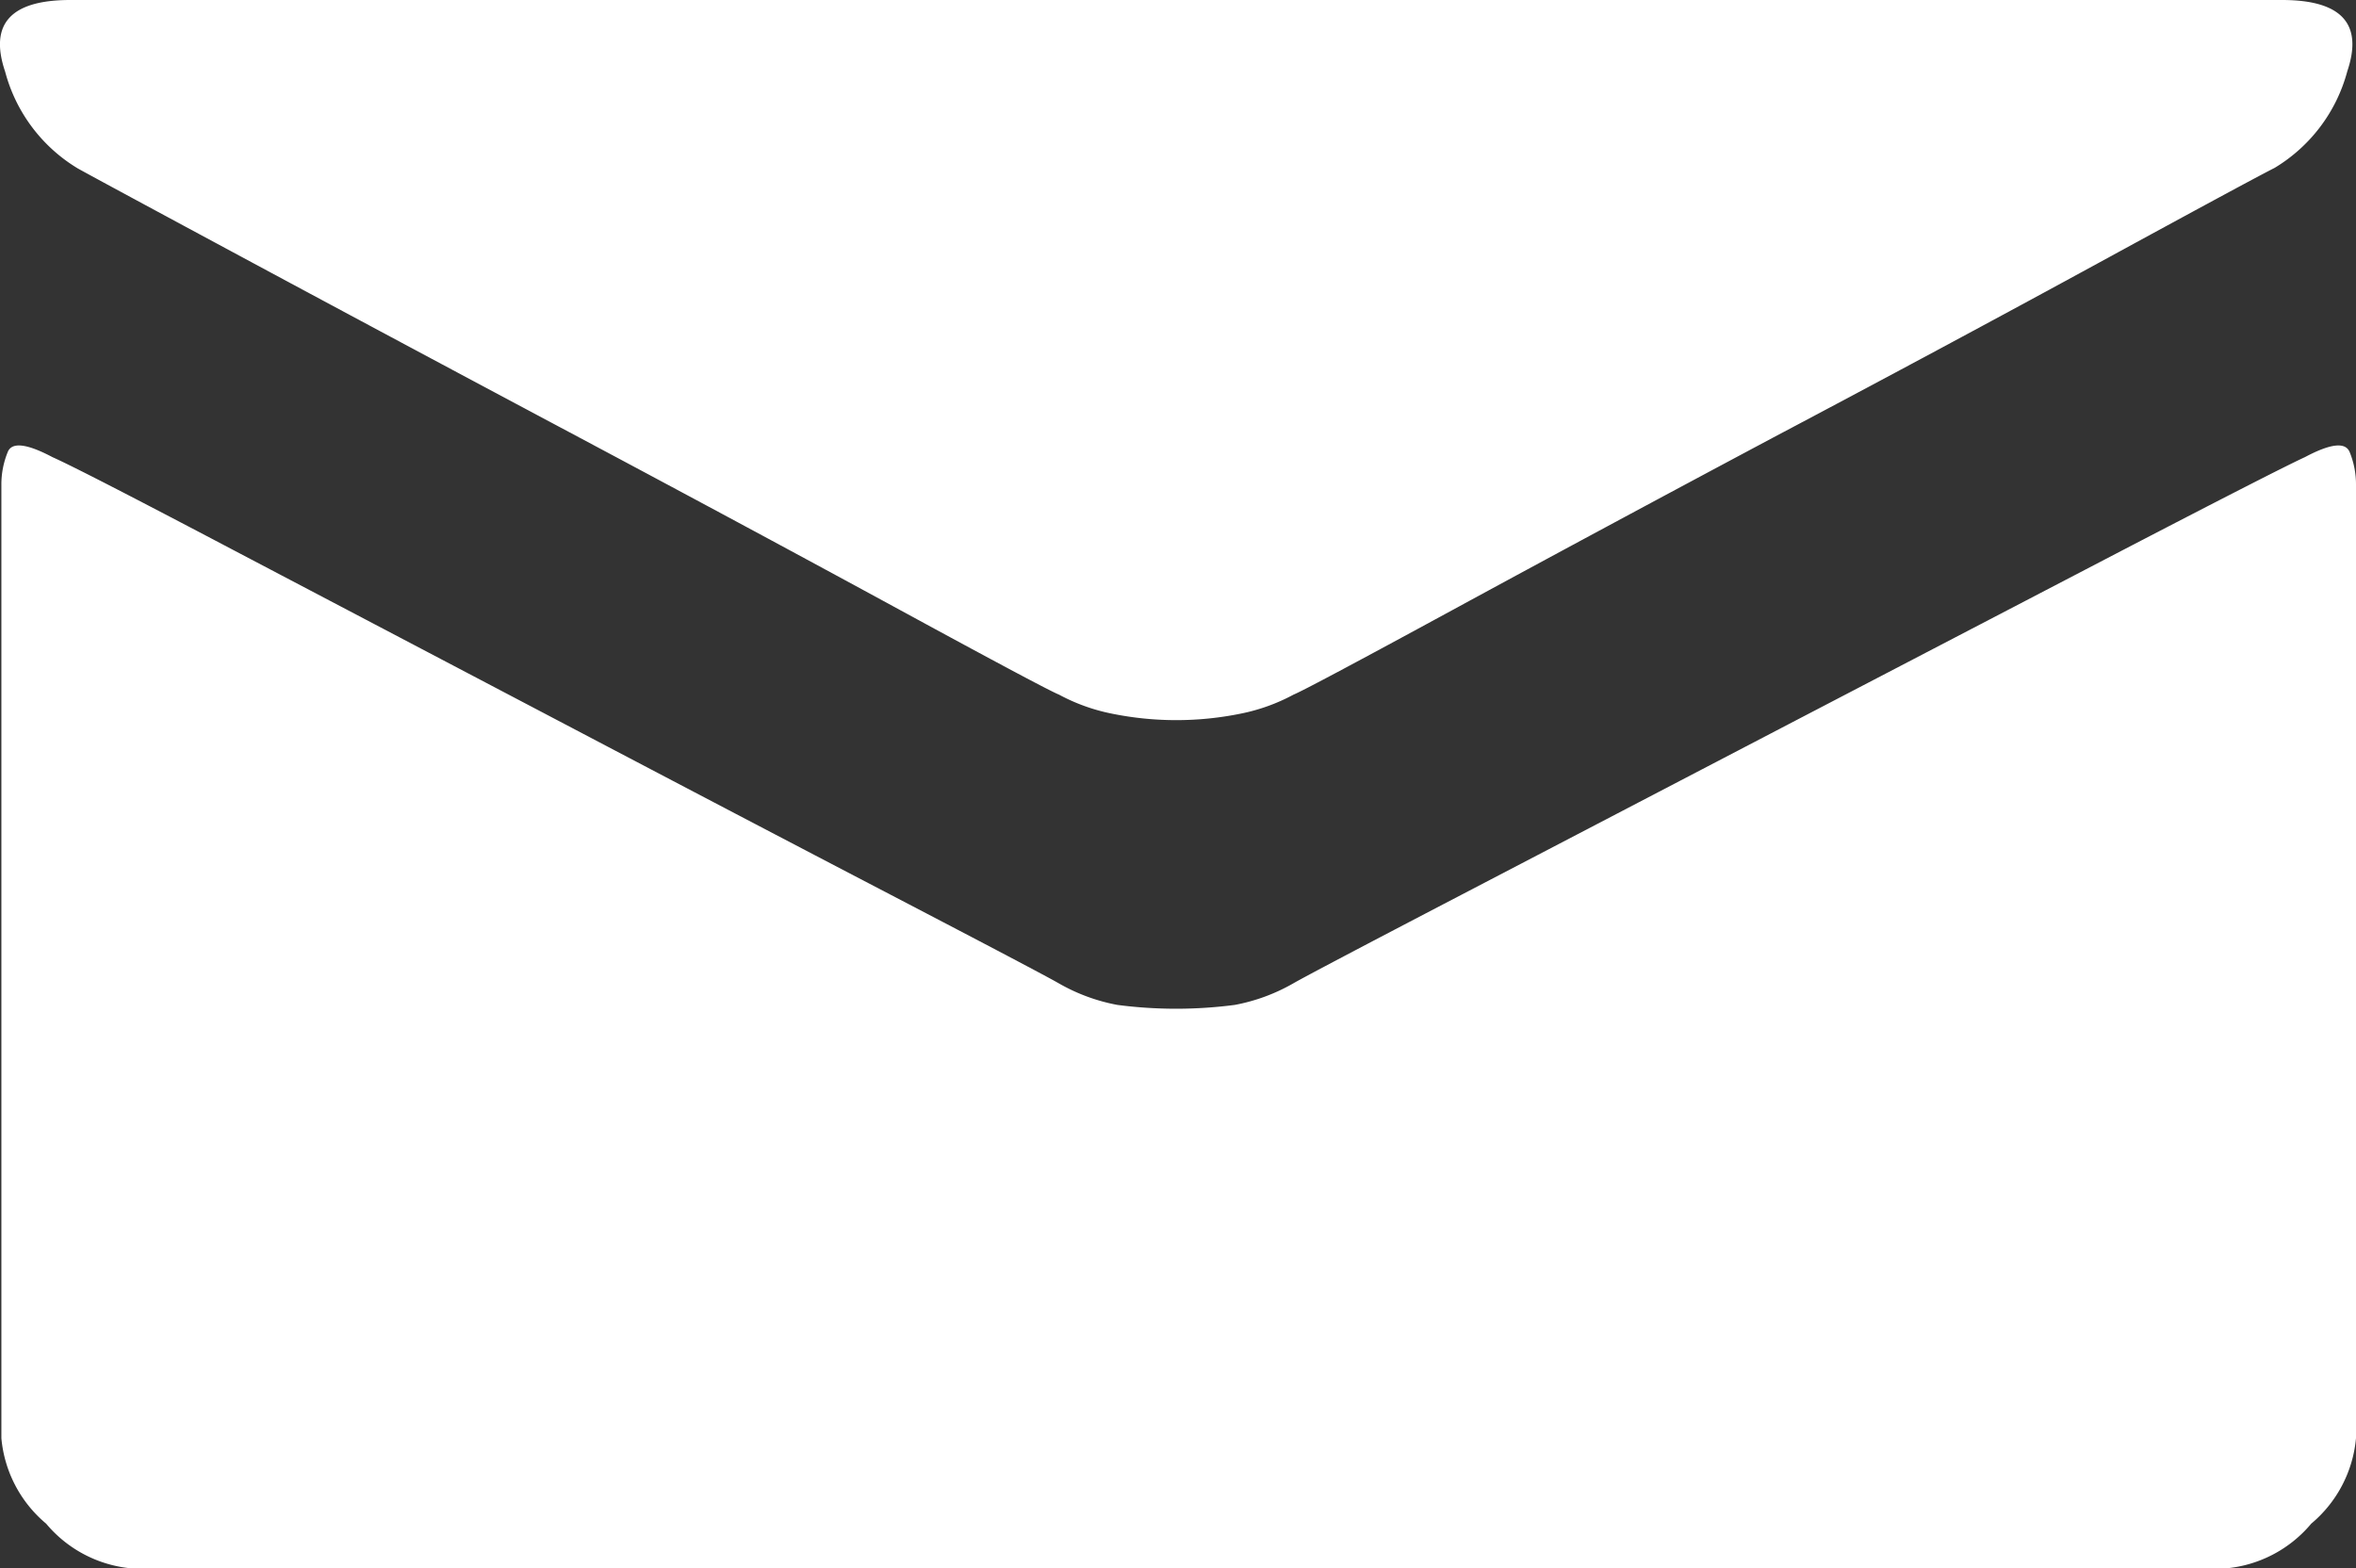 <svg xmlns="http://www.w3.org/2000/svg" width="17.057" height="11.353" viewBox="0 0 17.057 11.353">
  <rect x="0" y="0" width="17.057" height="11.353" fill="#333333" stroke="none"/>
  <path id="mail" d="M.564,1.22q.166.092,1.267.684T4.2,3.171q1.267.675,2.32,1.248t1.146.61a1.372,1.372,0,0,0,.388.139,2.334,2.334,0,0,0,.924,0,1.372,1.372,0,0,0,.388-.139q.092-.037,1.146-.61t2.32-1.248Q14.1,2.5,15.2,1.9t1.267-.684a1.167,1.167,0,0,0,.527-.7Q17.168,0,16.521,0H.509Q-.138,0,.037.518A1.167,1.167,0,0,0,.564,1.22ZM16.687,3.31q-.2.092-1.322.675L12.952,5.242,10.576,6.481q-1.082.564-1.211.638a1.347,1.347,0,0,1-.425.157,3.274,3.274,0,0,1-.851,0,1.347,1.347,0,0,1-.425-.157q-.129-.074-1.211-.638T4.087,5.242L1.692,3.984Q.583,3.4.38,3.31.1,3.162.056,3.273a.619.619,0,0,0-.046.24v6.9a.913.913,0,0,0,.324.619.913.913,0,0,0,.619.324H16.114a.913.913,0,0,0,.619-.324.913.913,0,0,0,.324-.619v-6.9a.619.619,0,0,0-.046-.24Q16.965,3.162,16.687,3.31Z" fill="#fff"/>
</svg>
